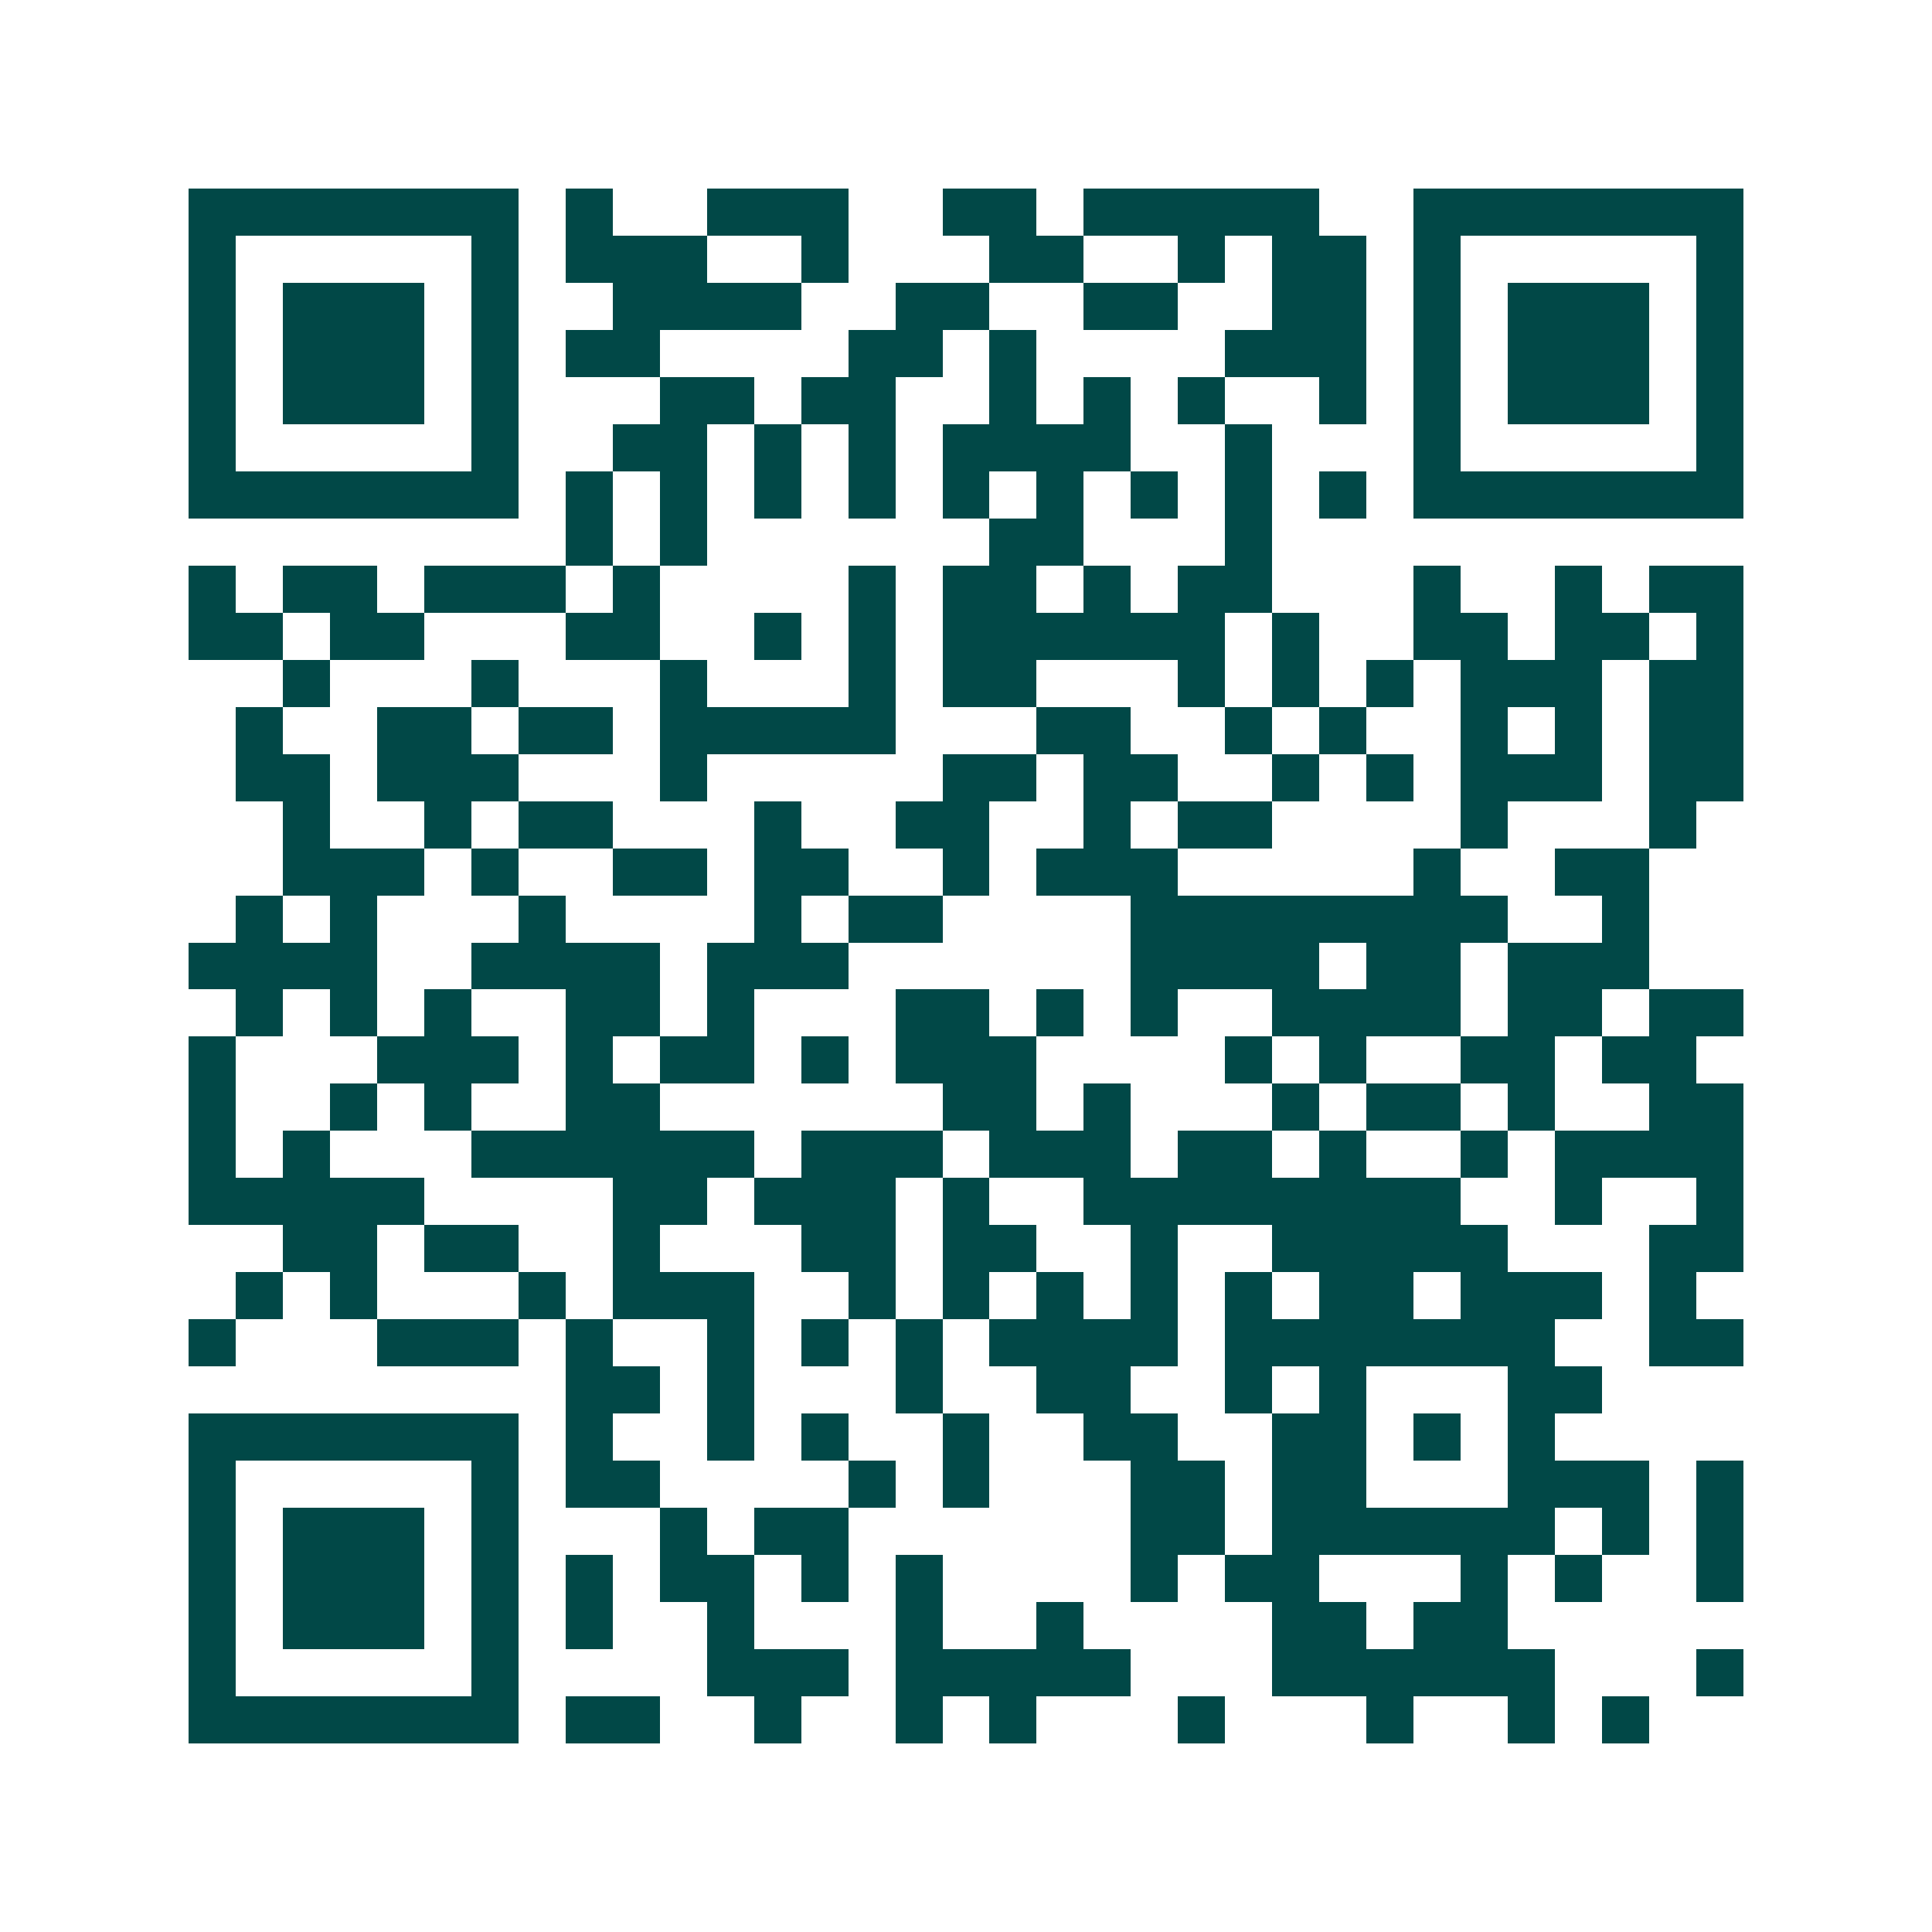 <svg xmlns="http://www.w3.org/2000/svg" width="200" height="200" viewBox="0 0 41 41" shape-rendering="crispEdges"><path fill="#ffffff" d="M0 0h41v41H0z"/><path stroke="#014847" d="M4 4.5h7m1 0h1m2 0h3m2 0h2m1 0h5m2 0h7M4 5.5h1m5 0h1m1 0h3m2 0h1m3 0h2m2 0h1m1 0h2m1 0h1m5 0h1M4 6.5h1m1 0h3m1 0h1m2 0h4m2 0h2m2 0h2m2 0h2m1 0h1m1 0h3m1 0h1M4 7.5h1m1 0h3m1 0h1m1 0h2m4 0h2m1 0h1m4 0h3m1 0h1m1 0h3m1 0h1M4 8.5h1m1 0h3m1 0h1m3 0h2m1 0h2m2 0h1m1 0h1m1 0h1m2 0h1m1 0h1m1 0h3m1 0h1M4 9.5h1m5 0h1m2 0h2m1 0h1m1 0h1m1 0h4m2 0h1m3 0h1m5 0h1M4 10.5h7m1 0h1m1 0h1m1 0h1m1 0h1m1 0h1m1 0h1m1 0h1m1 0h1m1 0h1m1 0h7M12 11.5h1m1 0h1m6 0h2m3 0h1M4 12.5h1m1 0h2m1 0h3m1 0h1m4 0h1m1 0h2m1 0h1m1 0h2m3 0h1m2 0h1m1 0h2M4 13.5h2m1 0h2m3 0h2m2 0h1m1 0h1m1 0h6m1 0h1m2 0h2m1 0h2m1 0h1M6 14.5h1m3 0h1m3 0h1m3 0h1m1 0h2m3 0h1m1 0h1m1 0h1m1 0h3m1 0h2M5 15.5h1m2 0h2m1 0h2m1 0h5m3 0h2m2 0h1m1 0h1m2 0h1m1 0h1m1 0h2M5 16.5h2m1 0h3m3 0h1m5 0h2m1 0h2m2 0h1m1 0h1m1 0h3m1 0h2M6 17.5h1m2 0h1m1 0h2m3 0h1m2 0h2m2 0h1m1 0h2m4 0h1m3 0h1M6 18.5h3m1 0h1m2 0h2m1 0h2m2 0h1m1 0h3m5 0h1m2 0h2M5 19.5h1m1 0h1m3 0h1m4 0h1m1 0h2m4 0h8m2 0h1M4 20.5h4m2 0h4m1 0h3m6 0h4m1 0h2m1 0h3M5 21.5h1m1 0h1m1 0h1m2 0h2m1 0h1m3 0h2m1 0h1m1 0h1m2 0h4m1 0h2m1 0h2M4 22.5h1m3 0h3m1 0h1m1 0h2m1 0h1m1 0h3m4 0h1m1 0h1m2 0h2m1 0h2M4 23.5h1m2 0h1m1 0h1m2 0h2m6 0h2m1 0h1m3 0h1m1 0h2m1 0h1m2 0h2M4 24.5h1m1 0h1m3 0h6m1 0h3m1 0h3m1 0h2m1 0h1m2 0h1m1 0h4M4 25.5h5m4 0h2m1 0h3m1 0h1m2 0h8m2 0h1m2 0h1M6 26.5h2m1 0h2m2 0h1m3 0h2m1 0h2m2 0h1m2 0h5m3 0h2M5 27.5h1m1 0h1m3 0h1m1 0h3m2 0h1m1 0h1m1 0h1m1 0h1m1 0h1m1 0h2m1 0h3m1 0h1M4 28.5h1m3 0h3m1 0h1m2 0h1m1 0h1m1 0h1m1 0h4m1 0h7m2 0h2M12 29.5h2m1 0h1m3 0h1m2 0h2m2 0h1m1 0h1m3 0h2M4 30.5h7m1 0h1m2 0h1m1 0h1m2 0h1m2 0h2m2 0h2m1 0h1m1 0h1M4 31.5h1m5 0h1m1 0h2m4 0h1m1 0h1m3 0h2m1 0h2m3 0h3m1 0h1M4 32.5h1m1 0h3m1 0h1m3 0h1m1 0h2m6 0h2m1 0h6m1 0h1m1 0h1M4 33.5h1m1 0h3m1 0h1m1 0h1m1 0h2m1 0h1m1 0h1m4 0h1m1 0h2m3 0h1m1 0h1m2 0h1M4 34.5h1m1 0h3m1 0h1m1 0h1m2 0h1m3 0h1m2 0h1m4 0h2m1 0h2M4 35.5h1m5 0h1m4 0h3m1 0h5m3 0h6m3 0h1M4 36.5h7m1 0h2m2 0h1m2 0h1m1 0h1m3 0h1m3 0h1m2 0h1m1 0h1"/></svg>
